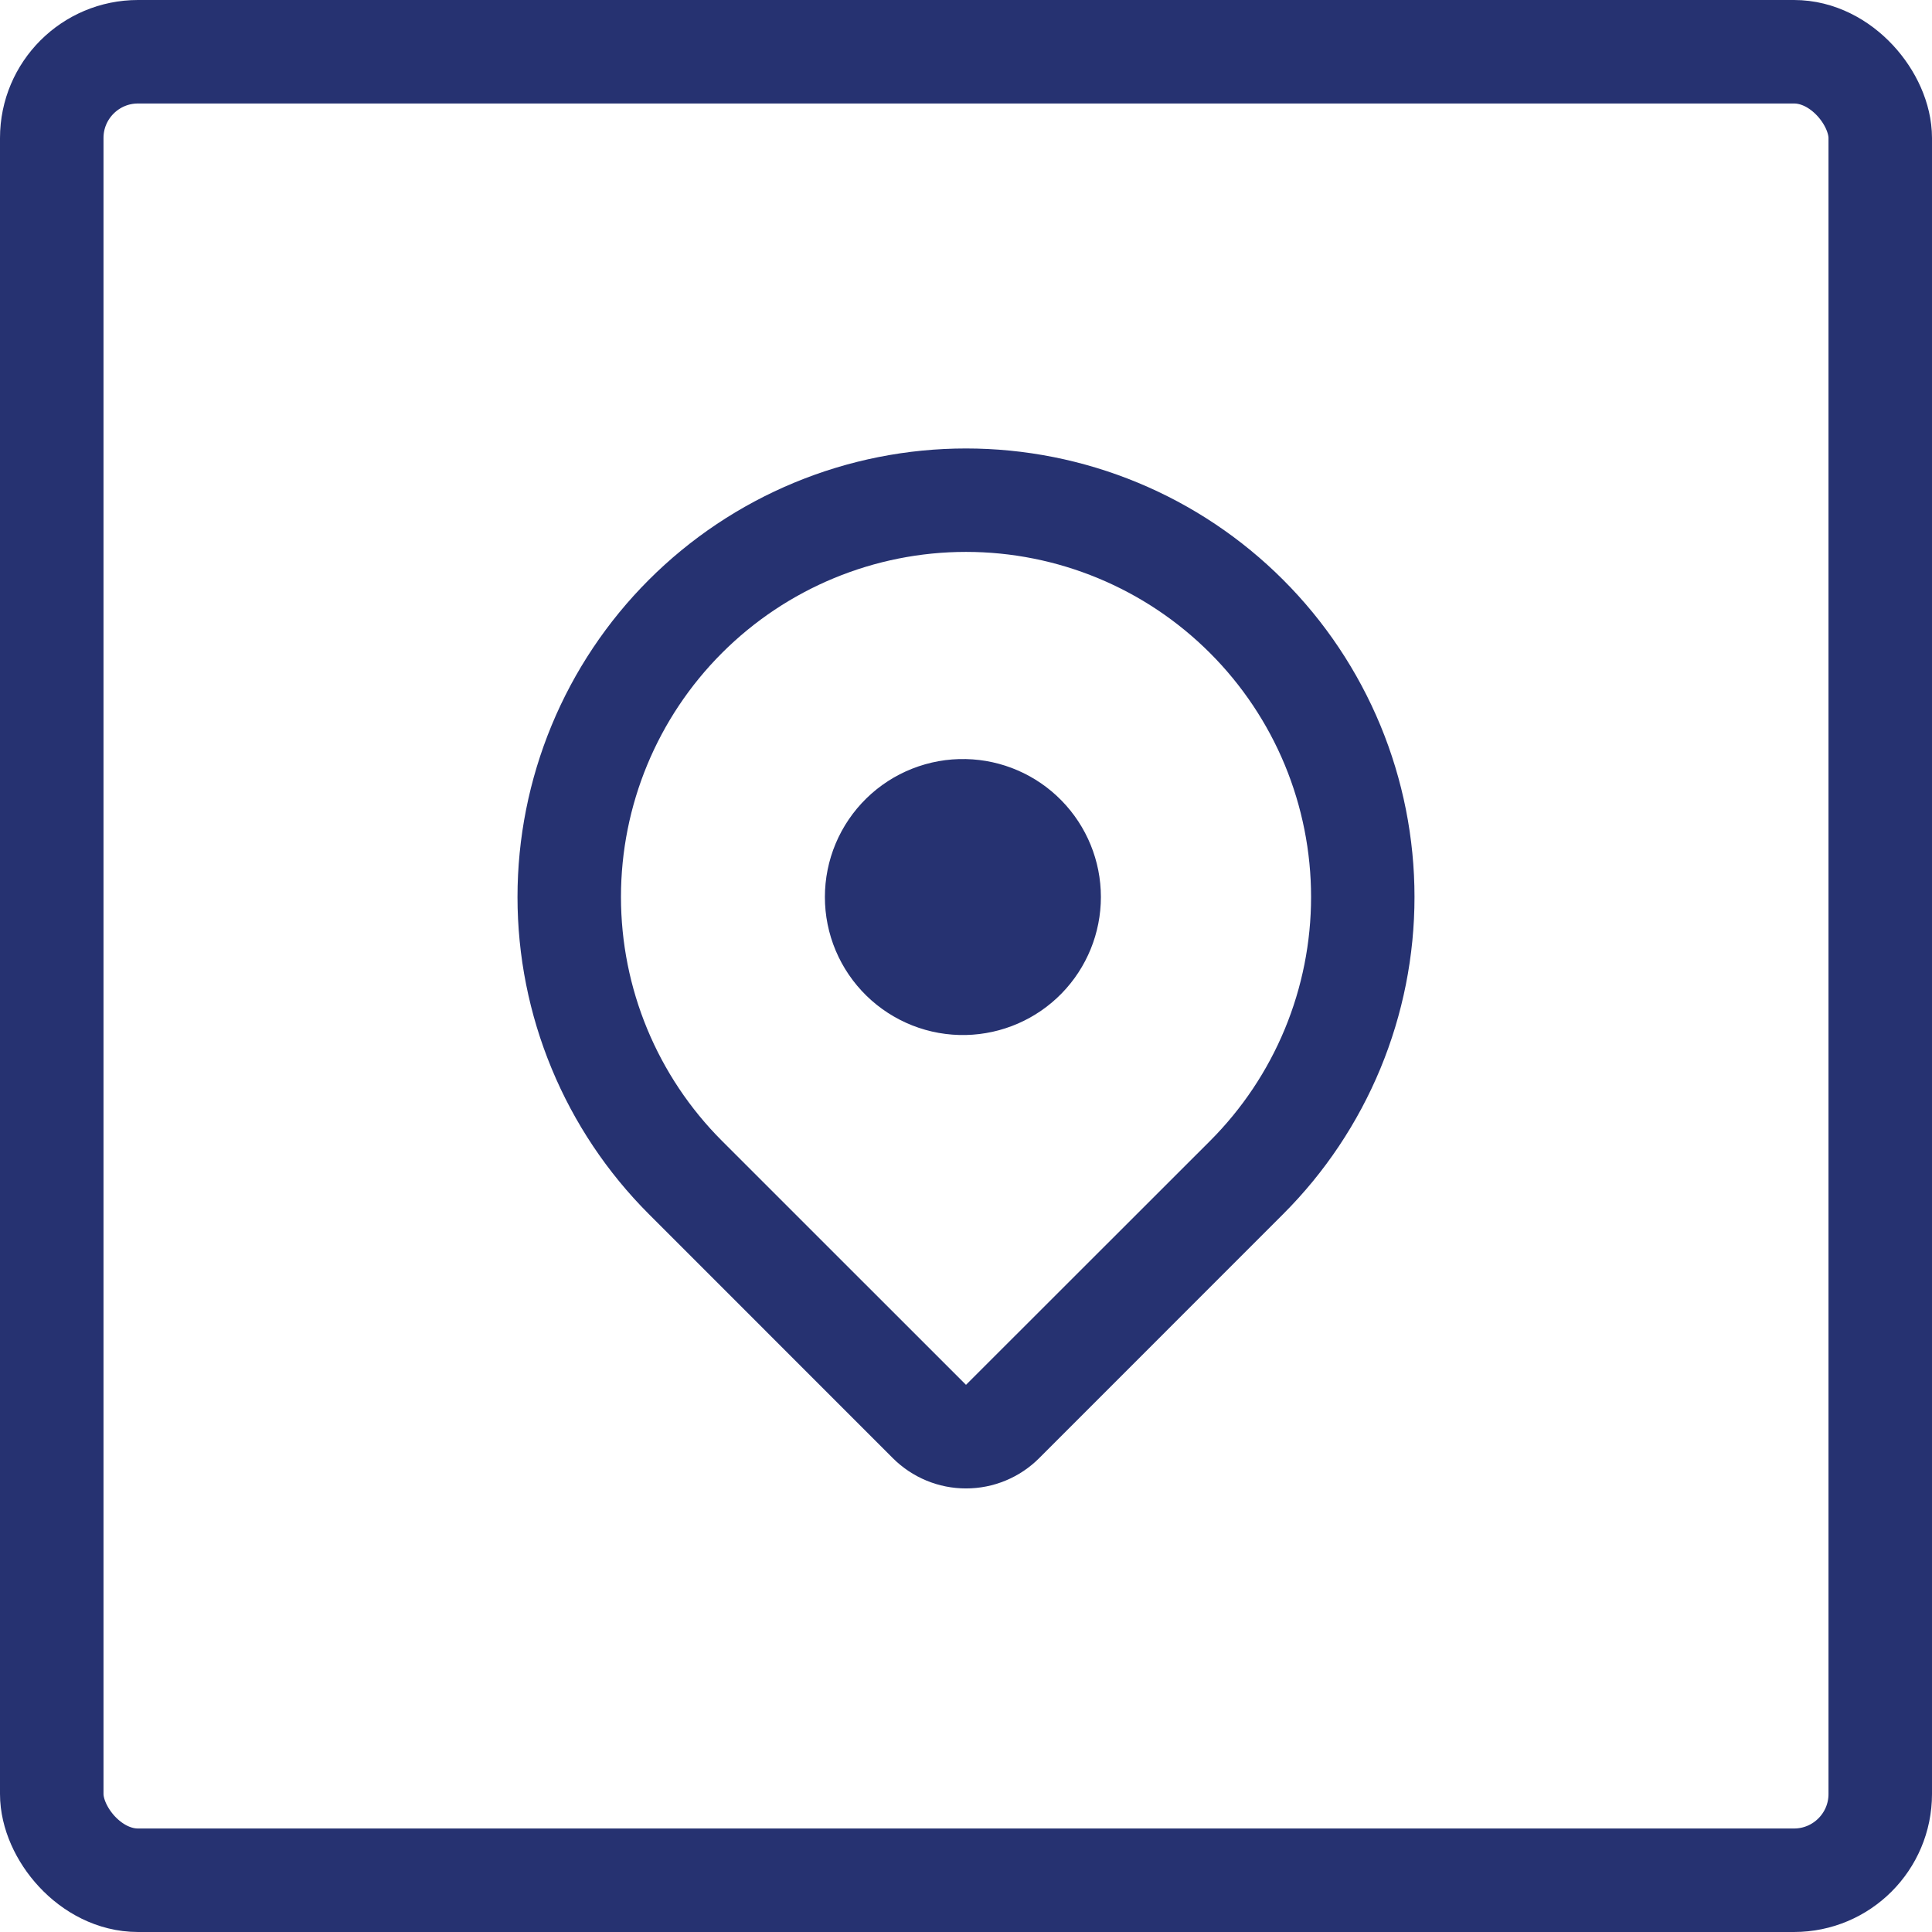 <svg width="56" height="56" viewBox="0 0 56 56" fill="none" xmlns="http://www.w3.org/2000/svg">
<path d="M37.192 35.192L30.122 42.264C29.844 42.543 29.513 42.764 29.149 42.915C28.785 43.066 28.394 43.143 28 43.143C27.606 43.143 27.216 43.066 26.852 42.915C26.488 42.764 26.157 42.543 25.878 42.264L18.808 35.192C17.601 33.985 16.643 32.552 15.99 30.974C15.336 29.397 15 27.707 15 26C15 24.292 15.336 22.602 15.989 21.025C16.642 19.447 17.6 18.014 18.807 16.807C20.014 15.6 21.447 14.642 23.025 13.989C24.602 13.335 26.292 12.999 28 12.999C29.707 12.999 31.397 13.335 32.974 13.988C34.552 14.641 35.985 15.599 37.192 16.806C38.4 18.013 39.357 19.446 40.011 21.024C40.664 22.601 41 24.292 41 25.999C41 27.706 40.664 29.397 40.011 30.974C39.357 32.552 38.4 33.985 37.192 35.192ZM35.072 18.928C33.197 17.052 30.653 15.997 28 15.997C25.348 15.997 22.804 17.05 20.928 18.926C19.052 20.802 17.999 23.345 17.999 25.998C17.999 28.651 19.052 31.194 20.928 33.07L28 40.14L35.072 33.072C36.001 32.143 36.738 31.041 37.241 29.827C37.743 28.614 38.002 27.313 38.002 26C38.002 24.686 37.743 23.386 37.241 22.172C36.738 20.959 36.001 19.857 35.072 18.928ZM28 30C27.468 30.012 26.938 29.918 26.442 29.722C25.947 29.526 25.495 29.234 25.114 28.861C24.733 28.489 24.43 28.044 24.223 27.553C24.016 27.062 23.91 26.535 23.91 26.002C23.91 25.469 24.016 24.942 24.222 24.451C24.429 23.959 24.732 23.514 25.112 23.142C25.493 22.769 25.945 22.476 26.44 22.281C26.936 22.085 27.465 21.99 27.998 22.002C29.043 22.025 30.038 22.456 30.769 23.204C31.5 23.951 31.91 24.955 31.91 26C31.91 27.045 31.501 28.049 30.77 28.797C30.04 29.544 29.045 29.976 28 30Z" fill="#263271"/>
<rect x="1.5" y="1.5" width="53" height="53" rx="2.5" stroke="#263271" stroke-width="3"/>
</svg>
